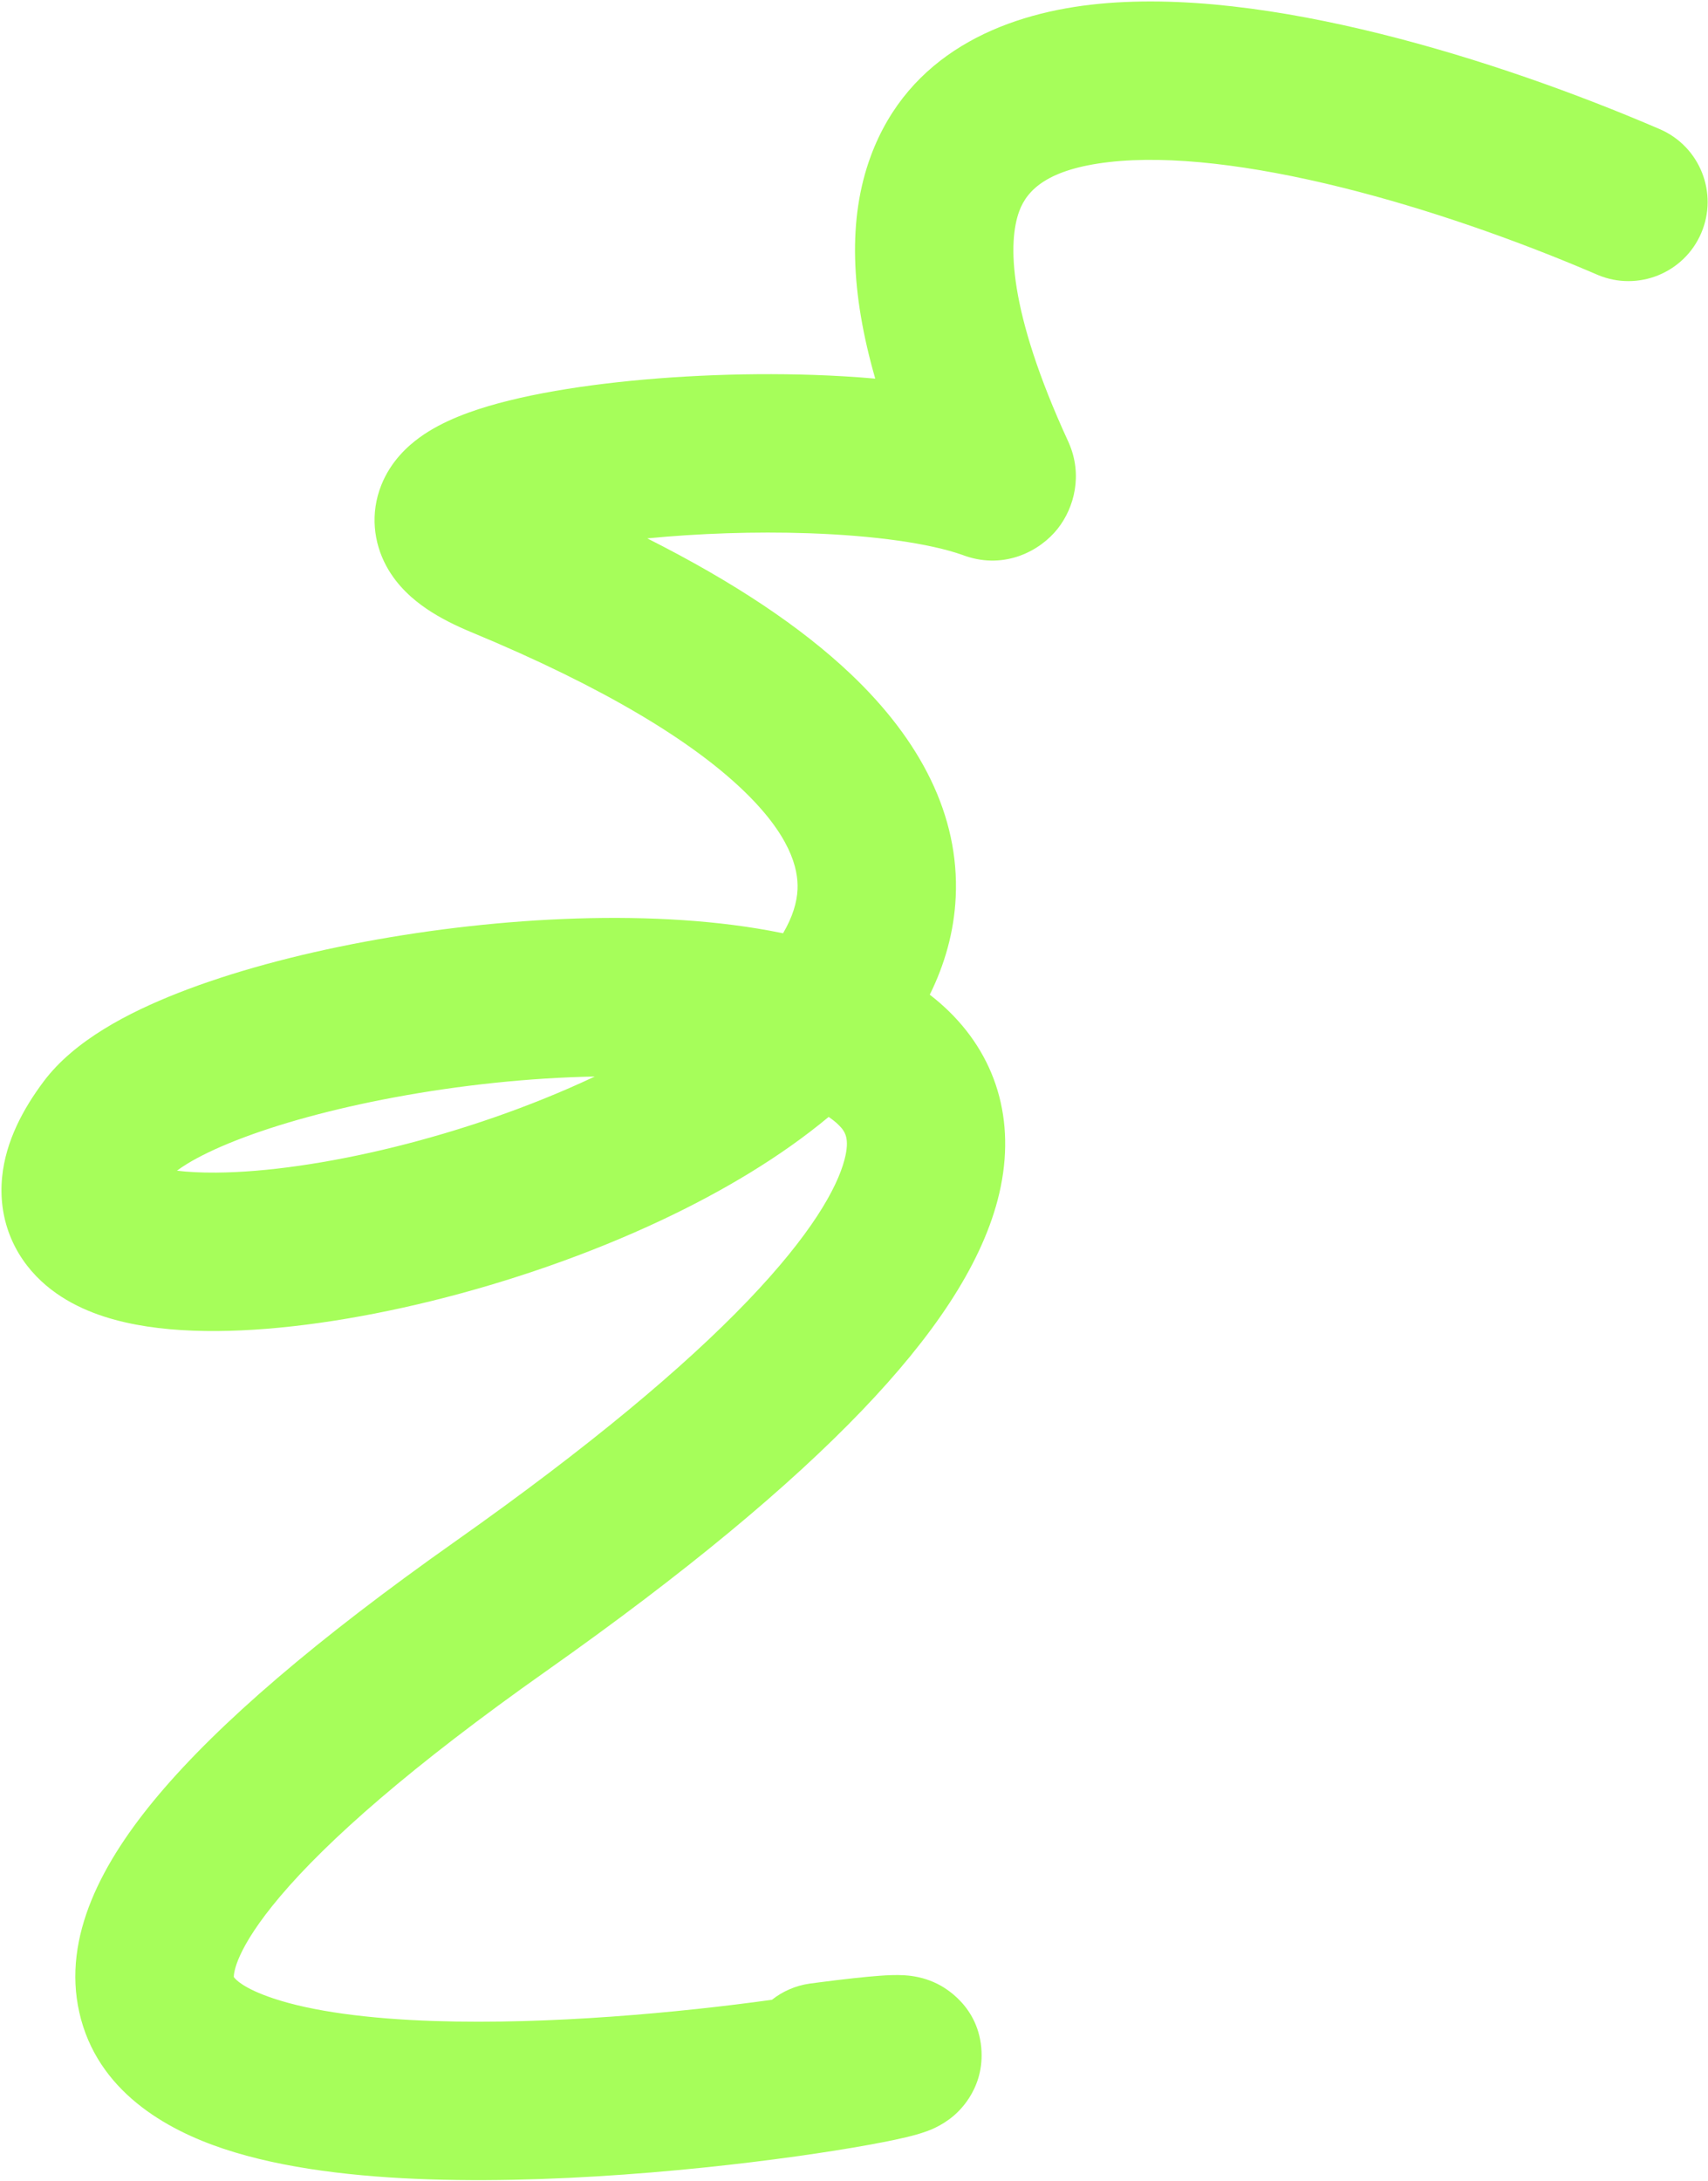 <svg width="1096" height="1399" viewBox="0 0 1096 1399" fill="none" xmlns="http://www.w3.org/2000/svg">
<path d="M629.836 1315.9C630.997 1341.44 613.722 1355.6 611.645 1357.35C603.927 1363.86 595.687 1366.66 595.156 1366.86C592.469 1367.87 589.891 1368.64 587.922 1369.2C583.853 1370.34 579.118 1371.45 574.221 1372.49C564.25 1374.61 551.034 1377.01 535.589 1379.46C474.327 1389.17 369.37 1400.95 275.686 1397.89C229.257 1396.37 181.986 1391.12 143.368 1378.24C106.957 1366.1 62.297 1341.49 50.876 1290.74C39.982 1242.33 65.406 1194.27 102.125 1150.84C140.792 1105.11 202.757 1051.72 292.156 988.665C378.691 927.627 439.266 876.603 479.599 834.577C520.718 791.733 537.139 761.979 541.887 743.897C545.517 730.072 542.279 725.619 537.939 721.381C536.299 719.779 534.243 718.112 531.736 716.418C500.596 742.335 463.127 764.466 424.246 782.758C331.728 826.285 220.129 853.177 139.387 853.75C118.866 853.895 98.681 852.366 80.44 848.21C62.911 844.216 42.667 836.791 26.554 821.813C8.282 804.828 -1.244 781.139 1.365 754.951C3.668 731.841 14.939 711.104 28.046 693.622C47.851 667.206 82.674 649.338 114.386 636.883C148.772 623.379 190.327 612.218 233.913 604.078C320.141 587.974 422.239 582.251 501.314 598.387C501.701 598.466 502.089 598.547 502.477 598.627C508.682 588.069 511.393 578.664 511.767 570.55C512.39 557.024 507.02 535.469 475.851 505.94C444.153 475.911 389.572 441.613 302.331 405.45C292.138 401.225 282.288 396.333 273.651 390.455C265.527 384.926 255.035 376.228 247.93 363.121C239.684 347.908 237.534 329.254 244.617 311.319C250.702 295.91 261.596 286.168 269.159 280.665C284.107 269.789 303.305 263.15 319.818 258.676C337.687 253.834 358.339 250.019 380.013 247.134C423.399 241.359 474.371 238.856 522.165 240.48C535.28 240.926 548.542 241.693 561.629 242.856C545.912 188.2 543.88 140.304 558.781 100.086C582.967 34.806 642.907 9.598 700.006 3.017C756.934 -3.544 823.238 6.155 885.616 21.653C948.869 37.368 1012.27 60.122 1065.04 82.836C1090.81 93.93 1102.71 123.817 1091.62 149.59C1080.61 175.162 1051.1 187.077 1025.47 176.426L1024.86 176.169L1020.27 174.204C972.509 153.905 916.248 133.965 861.115 120.268C803.329 105.911 750.815 99.447 711.64 103.962C672.636 108.457 659.186 121.564 654.064 135.388C646.767 155.085 646.61 198.818 685.417 283.099L685.852 284.069C694.776 304.455 689.504 325.438 678.723 339.093C667.429 353.397 644.933 365.245 619.716 356.696L618.514 356.274L617.535 355.924C596.766 348.608 561.591 343.492 518.713 342.035C484.278 340.864 447.918 342.138 415.354 345.336C471 373.359 514.149 402.252 545.733 432.174C590.684 474.758 615.674 523.081 613.272 575.225C612.228 597.894 606.097 618.853 596.626 638.007C600.927 641.33 605.041 644.883 608.933 648.683C640.959 679.958 652.524 722.653 640.169 769.705C628.931 812.5 598.58 857.351 552.911 904.936C506.458 953.339 440.231 1008.57 350.726 1071.7C264.084 1132.81 210.21 1180.39 179.719 1216.45C151.176 1250.21 150.029 1265.54 150.019 1268.08C151.109 1269.67 156.24 1275.42 175.513 1281.85C200.37 1290.14 236.212 1294.93 279.01 1296.33C352.83 1298.74 436.649 1290.85 495.337 1282.7C502.112 1277.35 510.334 1273.66 519.47 1272.33L520.119 1272.24L523.78 1271.76C541.784 1269.41 555.346 1267.94 564.686 1267.27C569.089 1266.96 574.876 1266.64 580.204 1266.96C581.714 1267.05 584.045 1267.24 586.77 1267.71C588.724 1268.04 594.607 1269.09 601.299 1272.38C605.647 1274.52 628.507 1286.7 629.836 1315.9ZM381.643 690.504C339.722 691.3 294.917 696.055 252.568 703.964C213.443 711.271 178.402 720.911 151.531 731.464C138.095 736.74 127.576 741.905 119.94 746.597C117.321 748.205 115.217 749.655 113.556 750.908C120.459 751.738 128.824 752.209 138.667 752.139C202.225 751.688 299.348 729.222 380.989 690.813C381.207 690.71 381.425 690.607 381.643 690.504Z" fill="#A6FE5A"/>
</svg>
